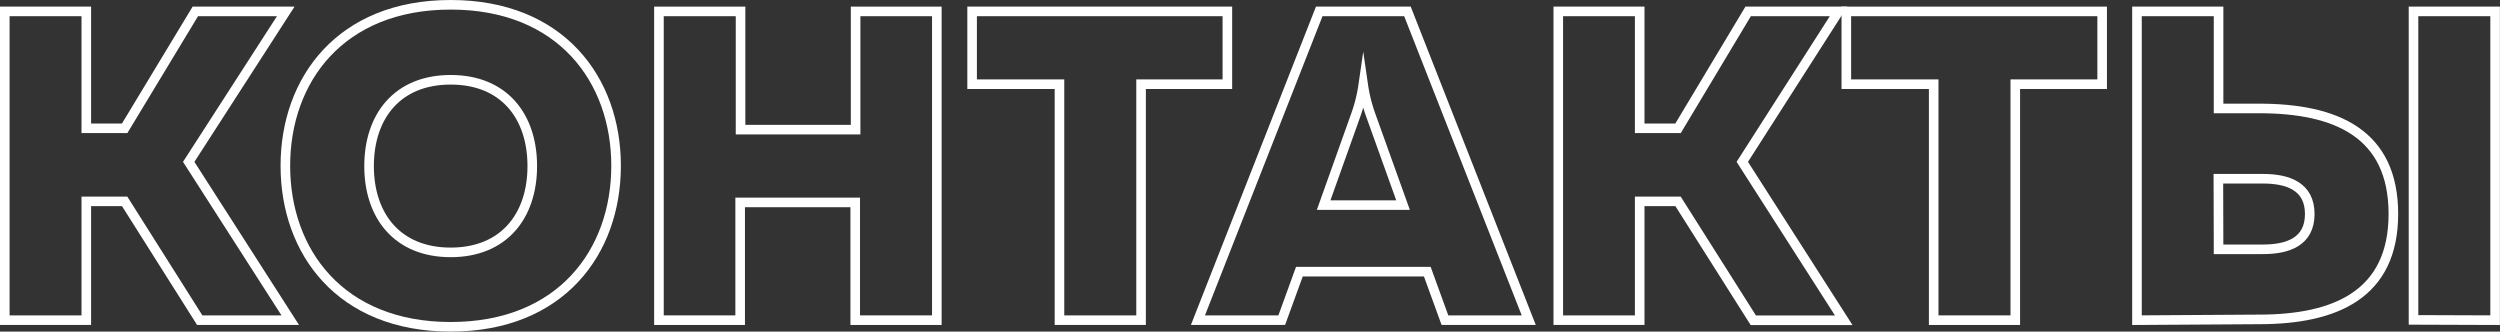 <?xml version="1.0" encoding="UTF-8"?> <svg xmlns="http://www.w3.org/2000/svg" viewBox="0 0 260.72 34.58"><rect x="0" y="0" width="260.72" height="34.58" fill="#333333" stroke="none"/> <defs> <style>.cls-1{fill:none;stroke:#fff;stroke-miterlimit:10;}</style> </defs> <title>контакты</title> <g id="Слой_2" data-name="Слой 2"> <g id="Layer_1" data-name="Layer 1"> <path class="cls-1" d="M.5,33.39V1.19H9V13.38h4L20.37,1.19h9.43L19.68,16.88,30.27,33.39H20.83L13,21H9V33.39Z"></path> <path class="cls-1" d="M47,.5c11.5,0,17.25,7.82,17.25,16.79S58.51,34.08,47,34.08,29.76,26.26,29.76,17.29,35.51.5,47,.5Zm0,7.82c-5.57,0-8.51,3.82-8.51,9s2.94,9,8.51,9,8.51-3.82,8.51-9S52.58,8.32,47,8.32Z"></path> <path class="cls-1" d="M97.7,1.19v32.2H89.19V21.11h-12V33.39H68.72V1.19h8.51V13.52h12V1.19Z"></path> <path class="cls-1" d="M128,1.19V8.78H119V33.39h-8.51V8.78h-9.11V1.19Z"></path> <path class="cls-1" d="M124.93,33.39l12.65-32.2h9.2l12.65,32.2h-8.74l-1.84-5.06H135.51l-1.84,5.06Zm13.11-12h8.28L143,12.14a16.1,16.1,0,0,1-.83-3.27,16.1,16.1,0,0,1-.83,3.27Z"></path> <path class="cls-1" d="M162.51,33.39V1.19H171V13.38h4l7.31-12.19h9.43L181.7,16.88l10.58,16.52h-9.43L175,21h-4V33.39Z"></path> <path class="cls-1" d="M219.23,1.19V8.78h-9.06V33.39h-8.51V8.78h-9.11V1.19Z"></path> <path class="cls-1" d="M222.86,33.39V1.19h8.51V11.31h4.23c8,0,14,2.58,14,11s-6.07,11-14,11ZM231.37,26H236c2.58,0,4.88-.78,4.88-3.68s-2.3-3.68-4.88-3.68h-4.65Zm20.33,7.36V1.19h8.51v32.2Z"></path> </g> </g> </svg> 